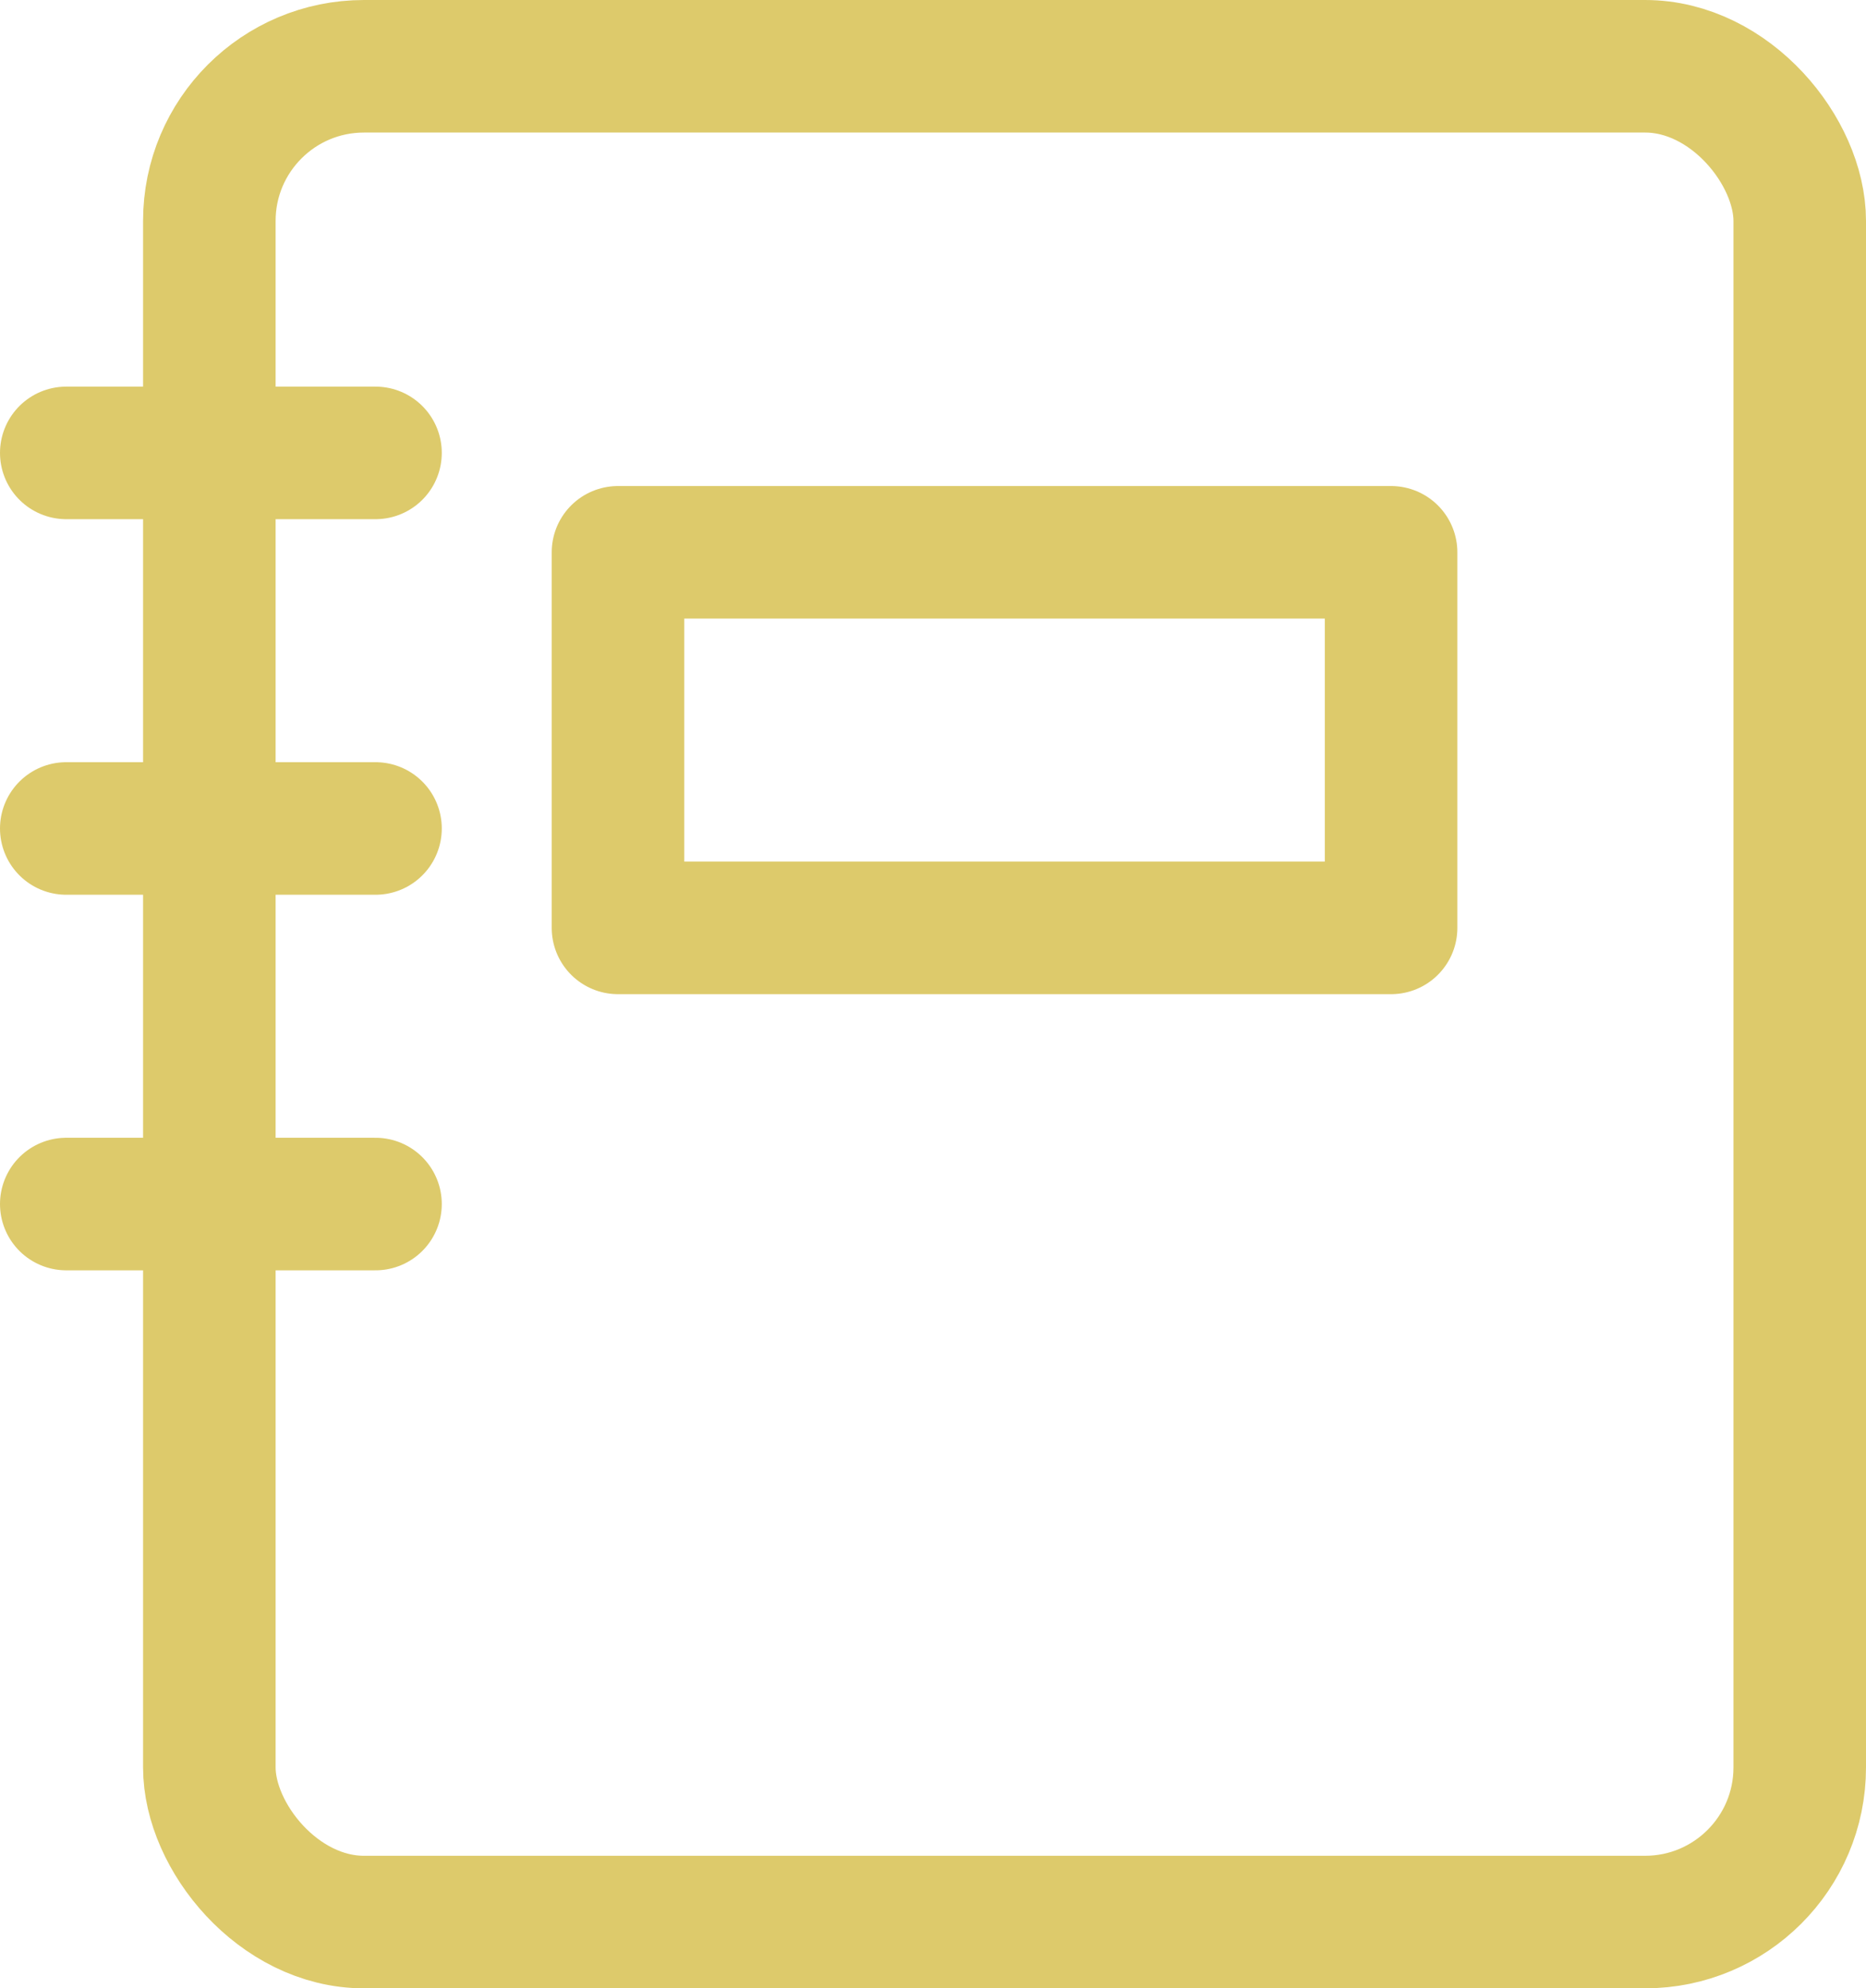 <svg xmlns="http://www.w3.org/2000/svg" width="84.477" height="90" viewBox="0 0 84.477 90">
  <g id="Group_27" data-name="Group 27" transform="translate(-760.523 -1903)">
    <g id="Rectangle_30" data-name="Rectangle 30" transform="translate(767 1903)" fill="none" stroke="#ddca6b" stroke-width="6">
      <rect width="78" height="90" rx="10" stroke="none"/>
      <rect x="3" y="3" width="72" height="84" rx="7" fill="none"/>
    </g>
    <rect id="Rectangle_31" data-name="Rectangle 31" width="35" height="17" transform="translate(788.5 1928)" stroke-width="6" stroke="#ddca6b" stroke-linecap="round" stroke-linejoin="round" fill="none"/>
    <path id="Path_78" data-name="Path 78" d="M11386.523,2095.87h14" transform="translate(-10623 -172.37)" fill="none" stroke="#ddca6b" stroke-linecap="round" stroke-width="6"/>
    <path id="Path_79" data-name="Path 79" d="M11386.523,2095.87h14" transform="translate(-10623 -155.37)" fill="none" stroke="#ddca6b" stroke-linecap="round" stroke-width="6"/>
    <path id="Path_81" data-name="Path 81" d="M11386.523,2095.87h14" transform="translate(-10623 -138.37)" fill="none" stroke="#ddca6b" stroke-linecap="round" stroke-width="6"/>
  </g>
</svg>
